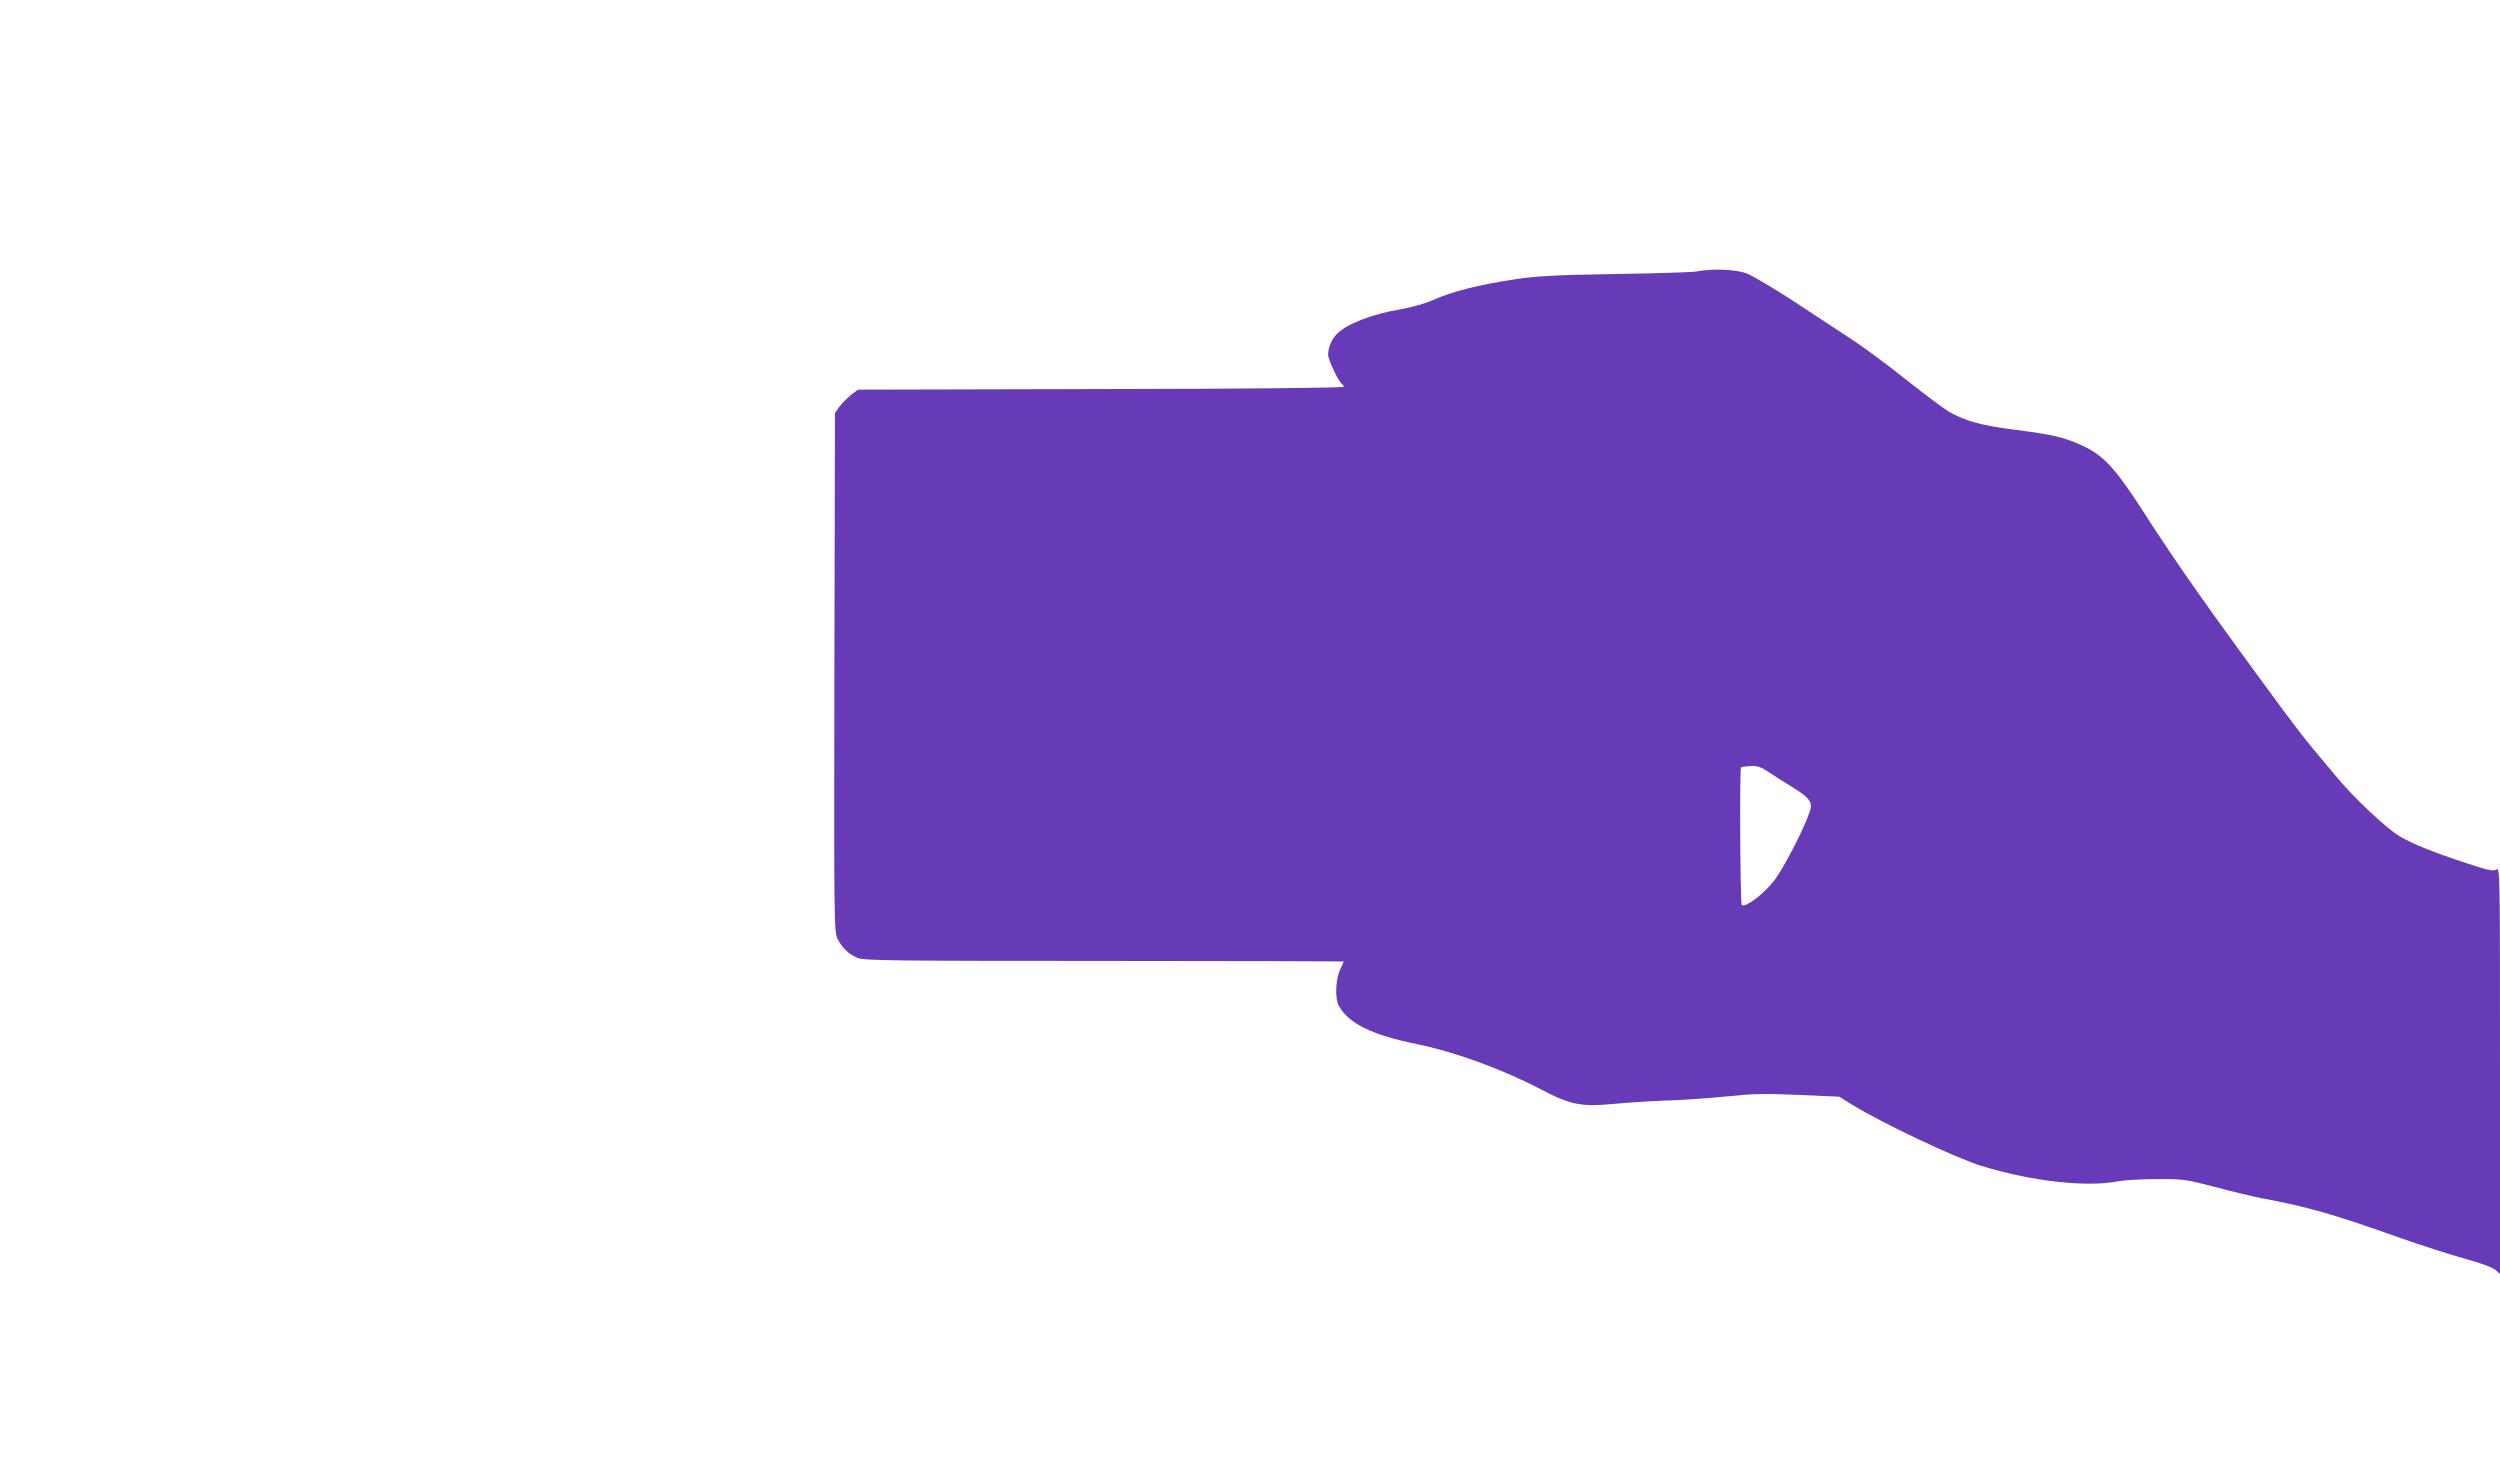 <?xml version="1.0" standalone="no"?>
<!DOCTYPE svg PUBLIC "-//W3C//DTD SVG 20010904//EN"
 "http://www.w3.org/TR/2001/REC-SVG-20010904/DTD/svg10.dtd">
<svg version="1.0" xmlns="http://www.w3.org/2000/svg"
 width="1280pt" height="752pt" viewBox="0 0 1280 752"
 preserveAspectRatio="xMidYMid meet">
<g transform="translate(0,752) scale(0.1,-0.1)"
fill="#673ab7" stroke="none">
<path d="M8685 6130 c-22 -4 -209 -10 -415 -13 -305 -5 -401 -10 -513 -27
-176 -26 -322 -62 -417 -105 -45 -20 -114 -39 -171 -49 -145 -24 -278 -76
-326 -128 -26 -27 -43 -69 -43 -104 0 -26 53 -138 70 -149 5 -3 10 -10 10 -15
0 -6 -486 -11 -1243 -12 l-1244 -3 -36 -27 c-19 -16 -46 -43 -59 -60 l-23 -33
-3 -1328 c-2 -1290 -2 -1328 17 -1365 24 -47 56 -77 103 -97 33 -13 179 -15
1263 -15 674 0 1225 -2 1225 -3 0 -2 -8 -19 -17 -38 -24 -47 -29 -148 -10
-185 49 -93 167 -152 402 -200 197 -40 447 -132 641 -235 142 -75 204 -87 365
-71 63 6 182 14 264 17 83 2 223 12 312 21 134 14 198 16 371 8 l209 -9 61
-38 c155 -96 535 -276 666 -316 260 -80 540 -111 702 -79 32 6 122 11 199 11
132 1 149 -2 295 -40 85 -23 191 -48 235 -57 245 -46 368 -81 722 -207 106
-37 252 -84 325 -104 81 -22 142 -45 156 -58 l22 -20 0 1041 c0 1023 0 1042
-19 1030 -16 -10 -41 -4 -148 31 -176 58 -278 99 -345 138 -66 38 -238 200
-323 303 -33 40 -90 108 -127 152 -37 44 -105 133 -152 197 -383 520 -537 739
-712 1011 -141 219 -202 286 -305 335 -98 46 -158 60 -356 85 -171 22 -253 45
-336 93 -25 15 -126 90 -224 168 -98 78 -224 171 -281 207 -56 37 -186 122
-289 190 -103 67 -211 131 -240 142 -56 21 -176 26 -258 10z m369 -2562 c27
-18 83 -54 124 -79 90 -55 105 -78 87 -128 -33 -94 -131 -282 -180 -348 -53
-69 -145 -140 -167 -127 -8 5 -12 697 -4 705 2 2 24 5 48 7 35 2 53 -4 92 -30z"/>
</g>
</svg>
